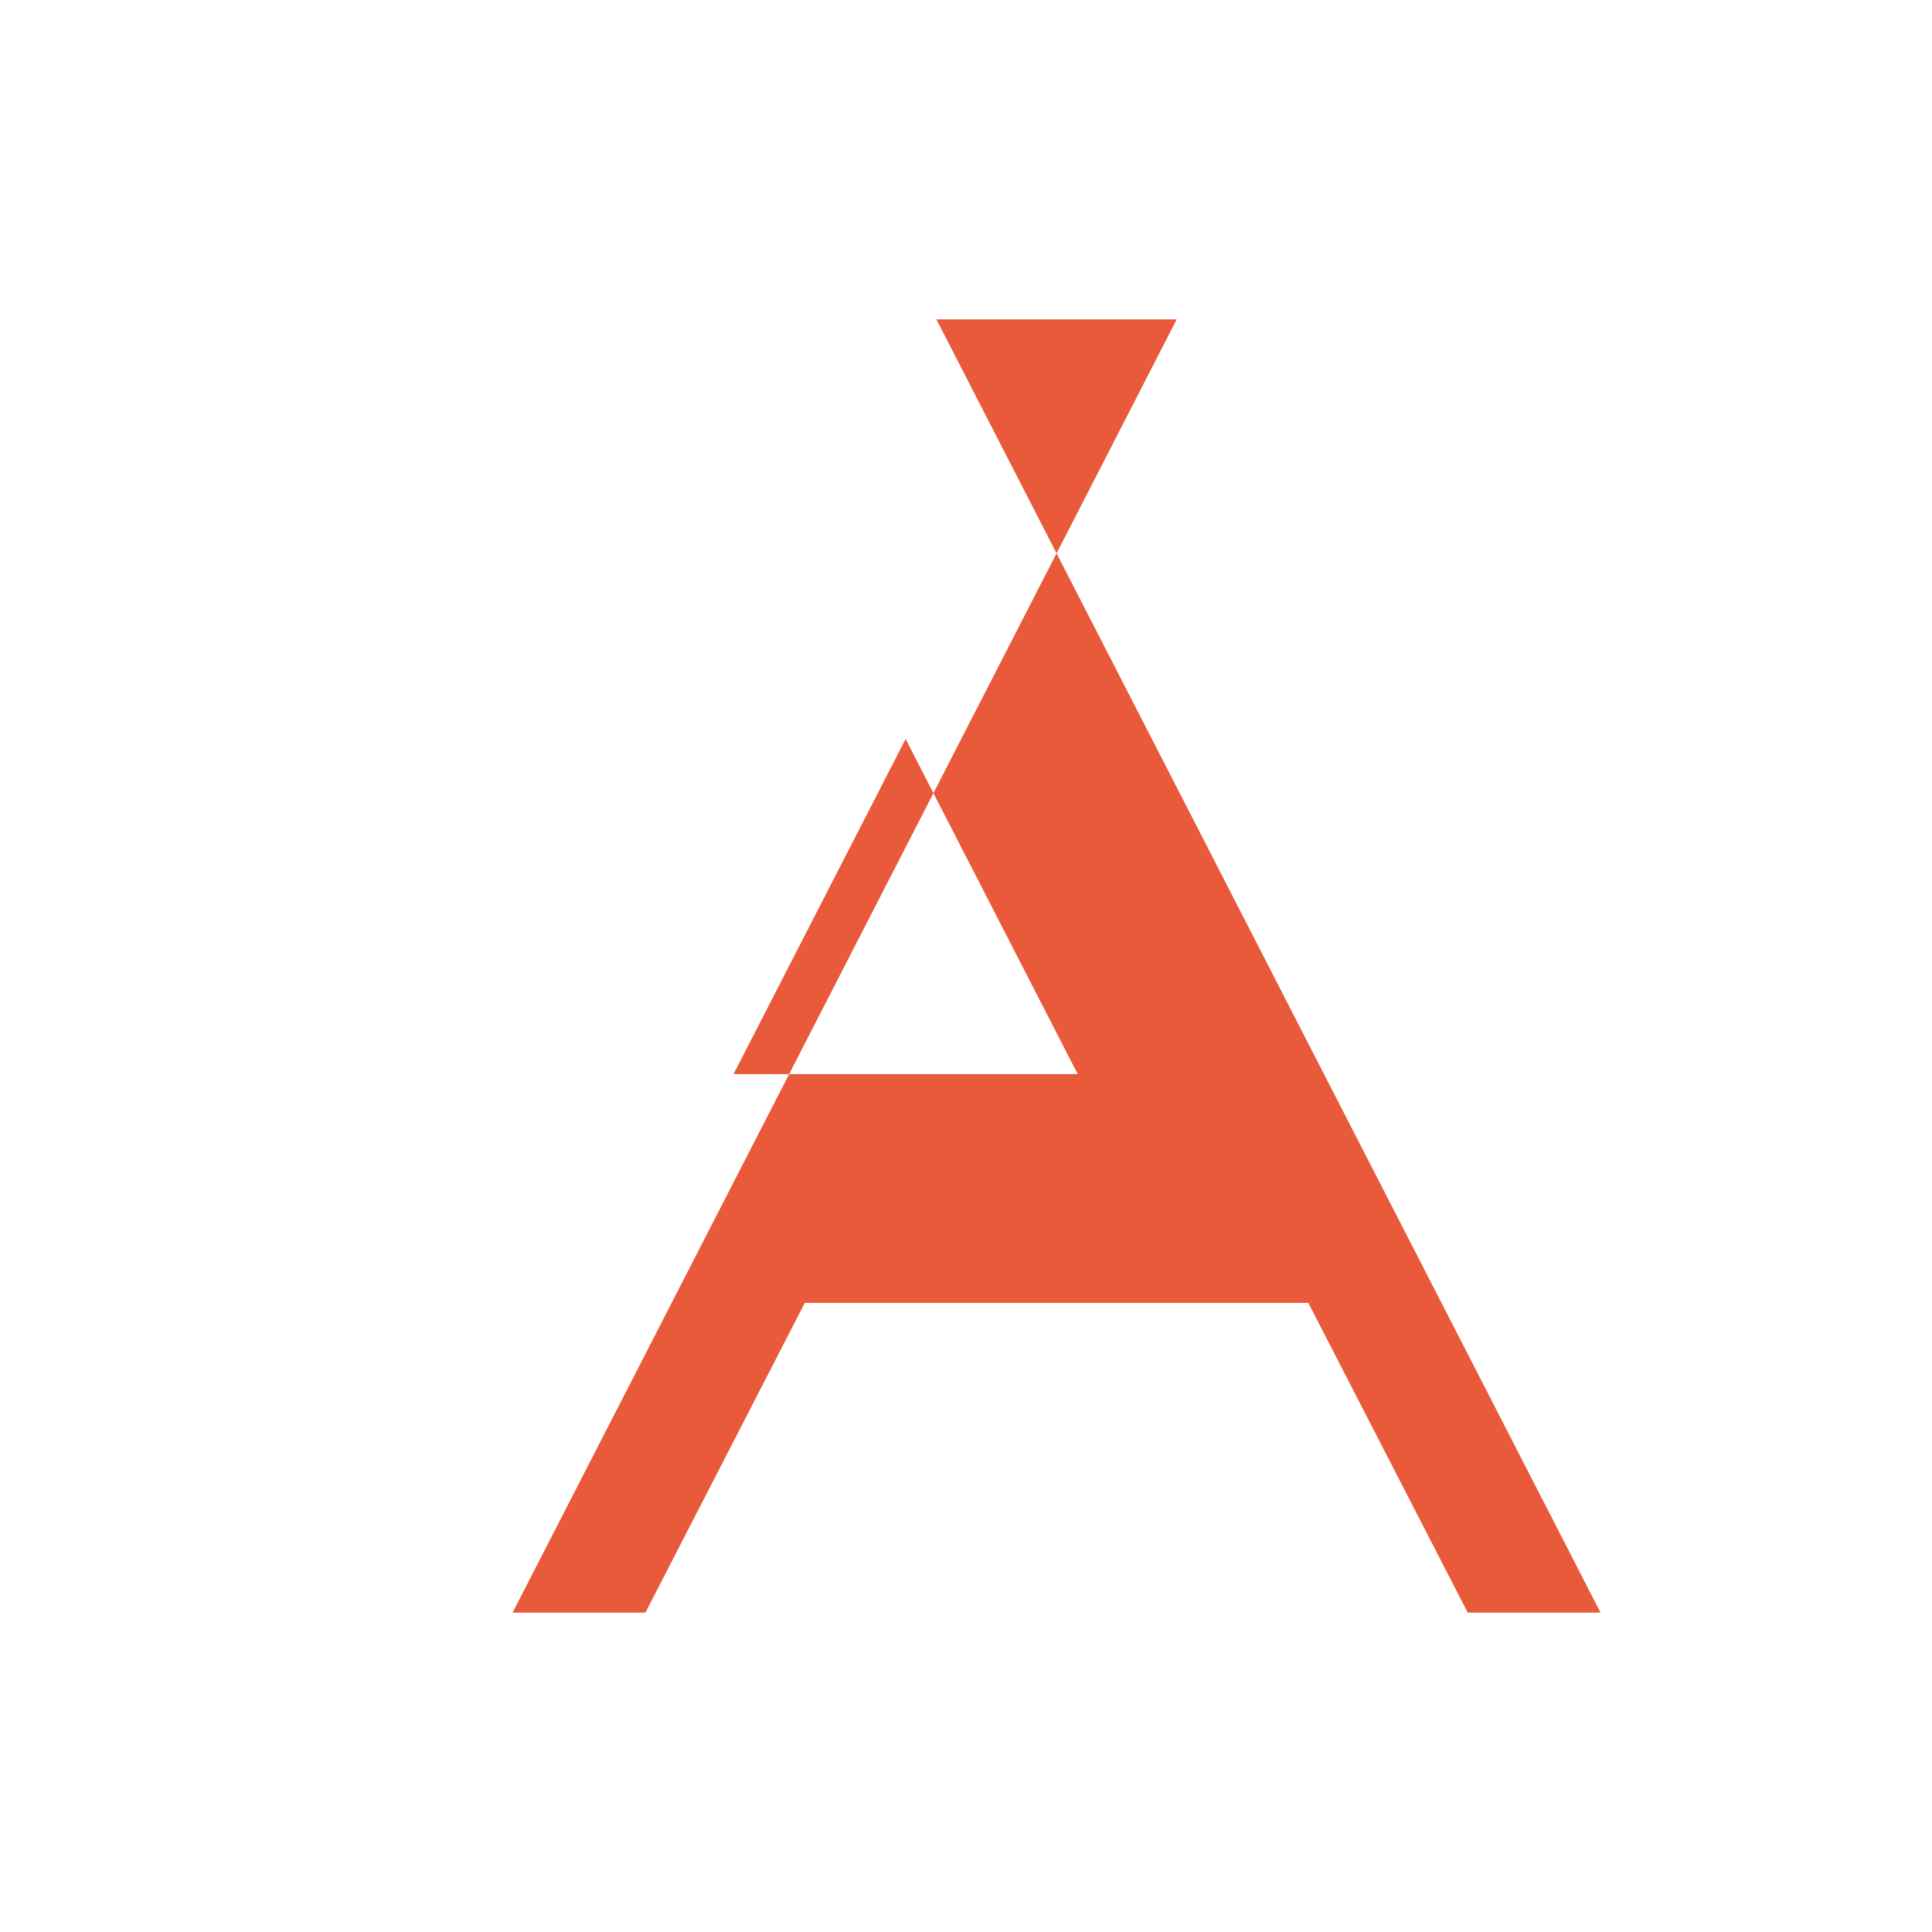 <svg viewBox="0 0 32 32" xmlns="http://www.w3.org/2000/svg">
    <path fill="#E85A3A" d="M19.49 5.29l-11 21.42h2.2l2.64-5.13h8.34l2.64 5.13h2.2l-11-21.42h-2.02zm-1.64 12.5h-5.7l2.85-5.55 2.85 5.55z"/>
</svg>

